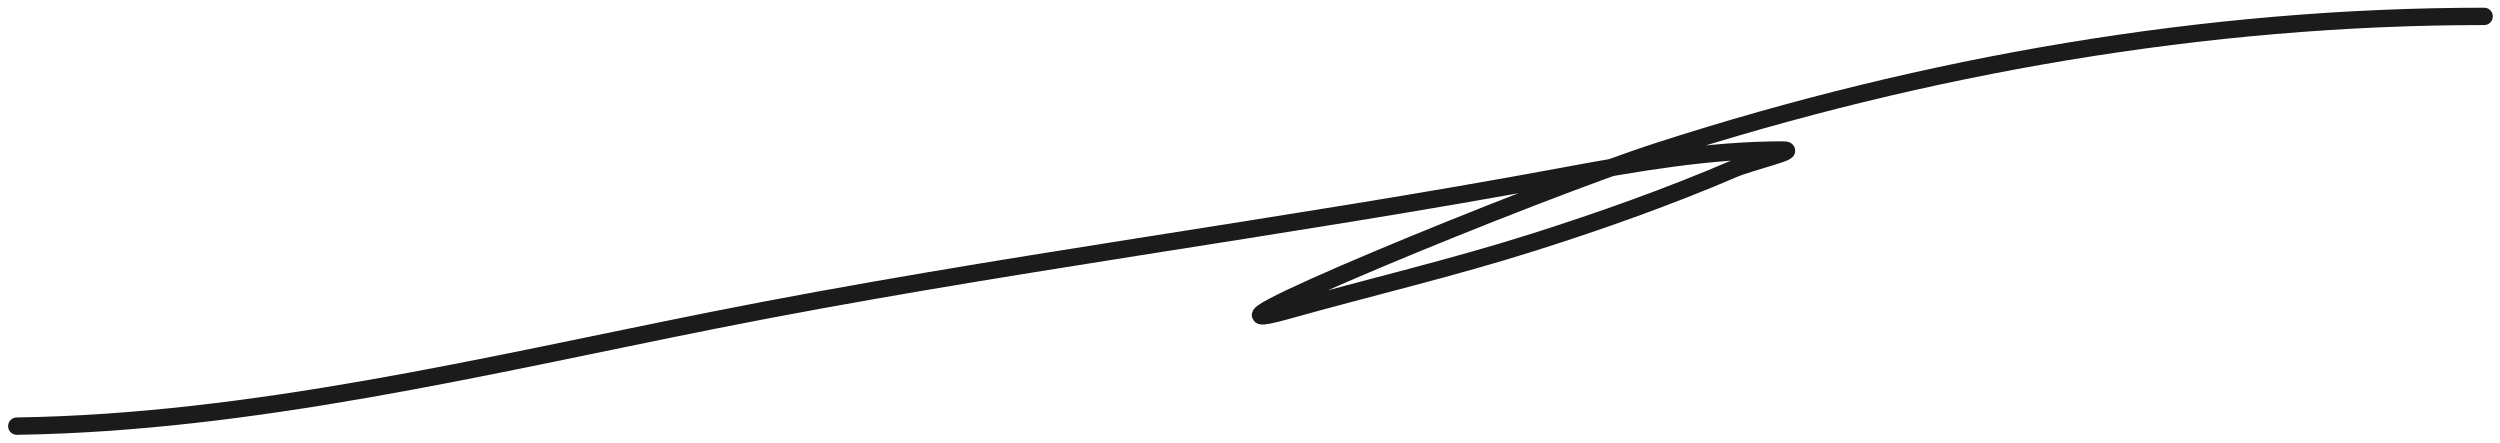 <svg width="288" height="51" viewBox="0 0 288 51" fill="none" xmlns="http://www.w3.org/2000/svg">
<path d="M1.934 49.09C28.974 48.687 55.815 42.149 82.2 36.891C114.702 30.414 147.531 26.358 180.081 20.302C188.383 18.757 196.92 17.28 205.392 17.28C207.407 17.28 201.6 18.653 199.748 19.447C192.22 22.673 184.525 25.403 176.717 27.884C167.341 30.863 157.785 33.096 148.328 35.751C133.321 39.963 176.475 22.118 191.311 17.337C221.759 7.527 254.096 1.888 286.171 1.888" stroke="#1B1B1B" stroke-width="2" stroke-linecap="round"/>
</svg>
